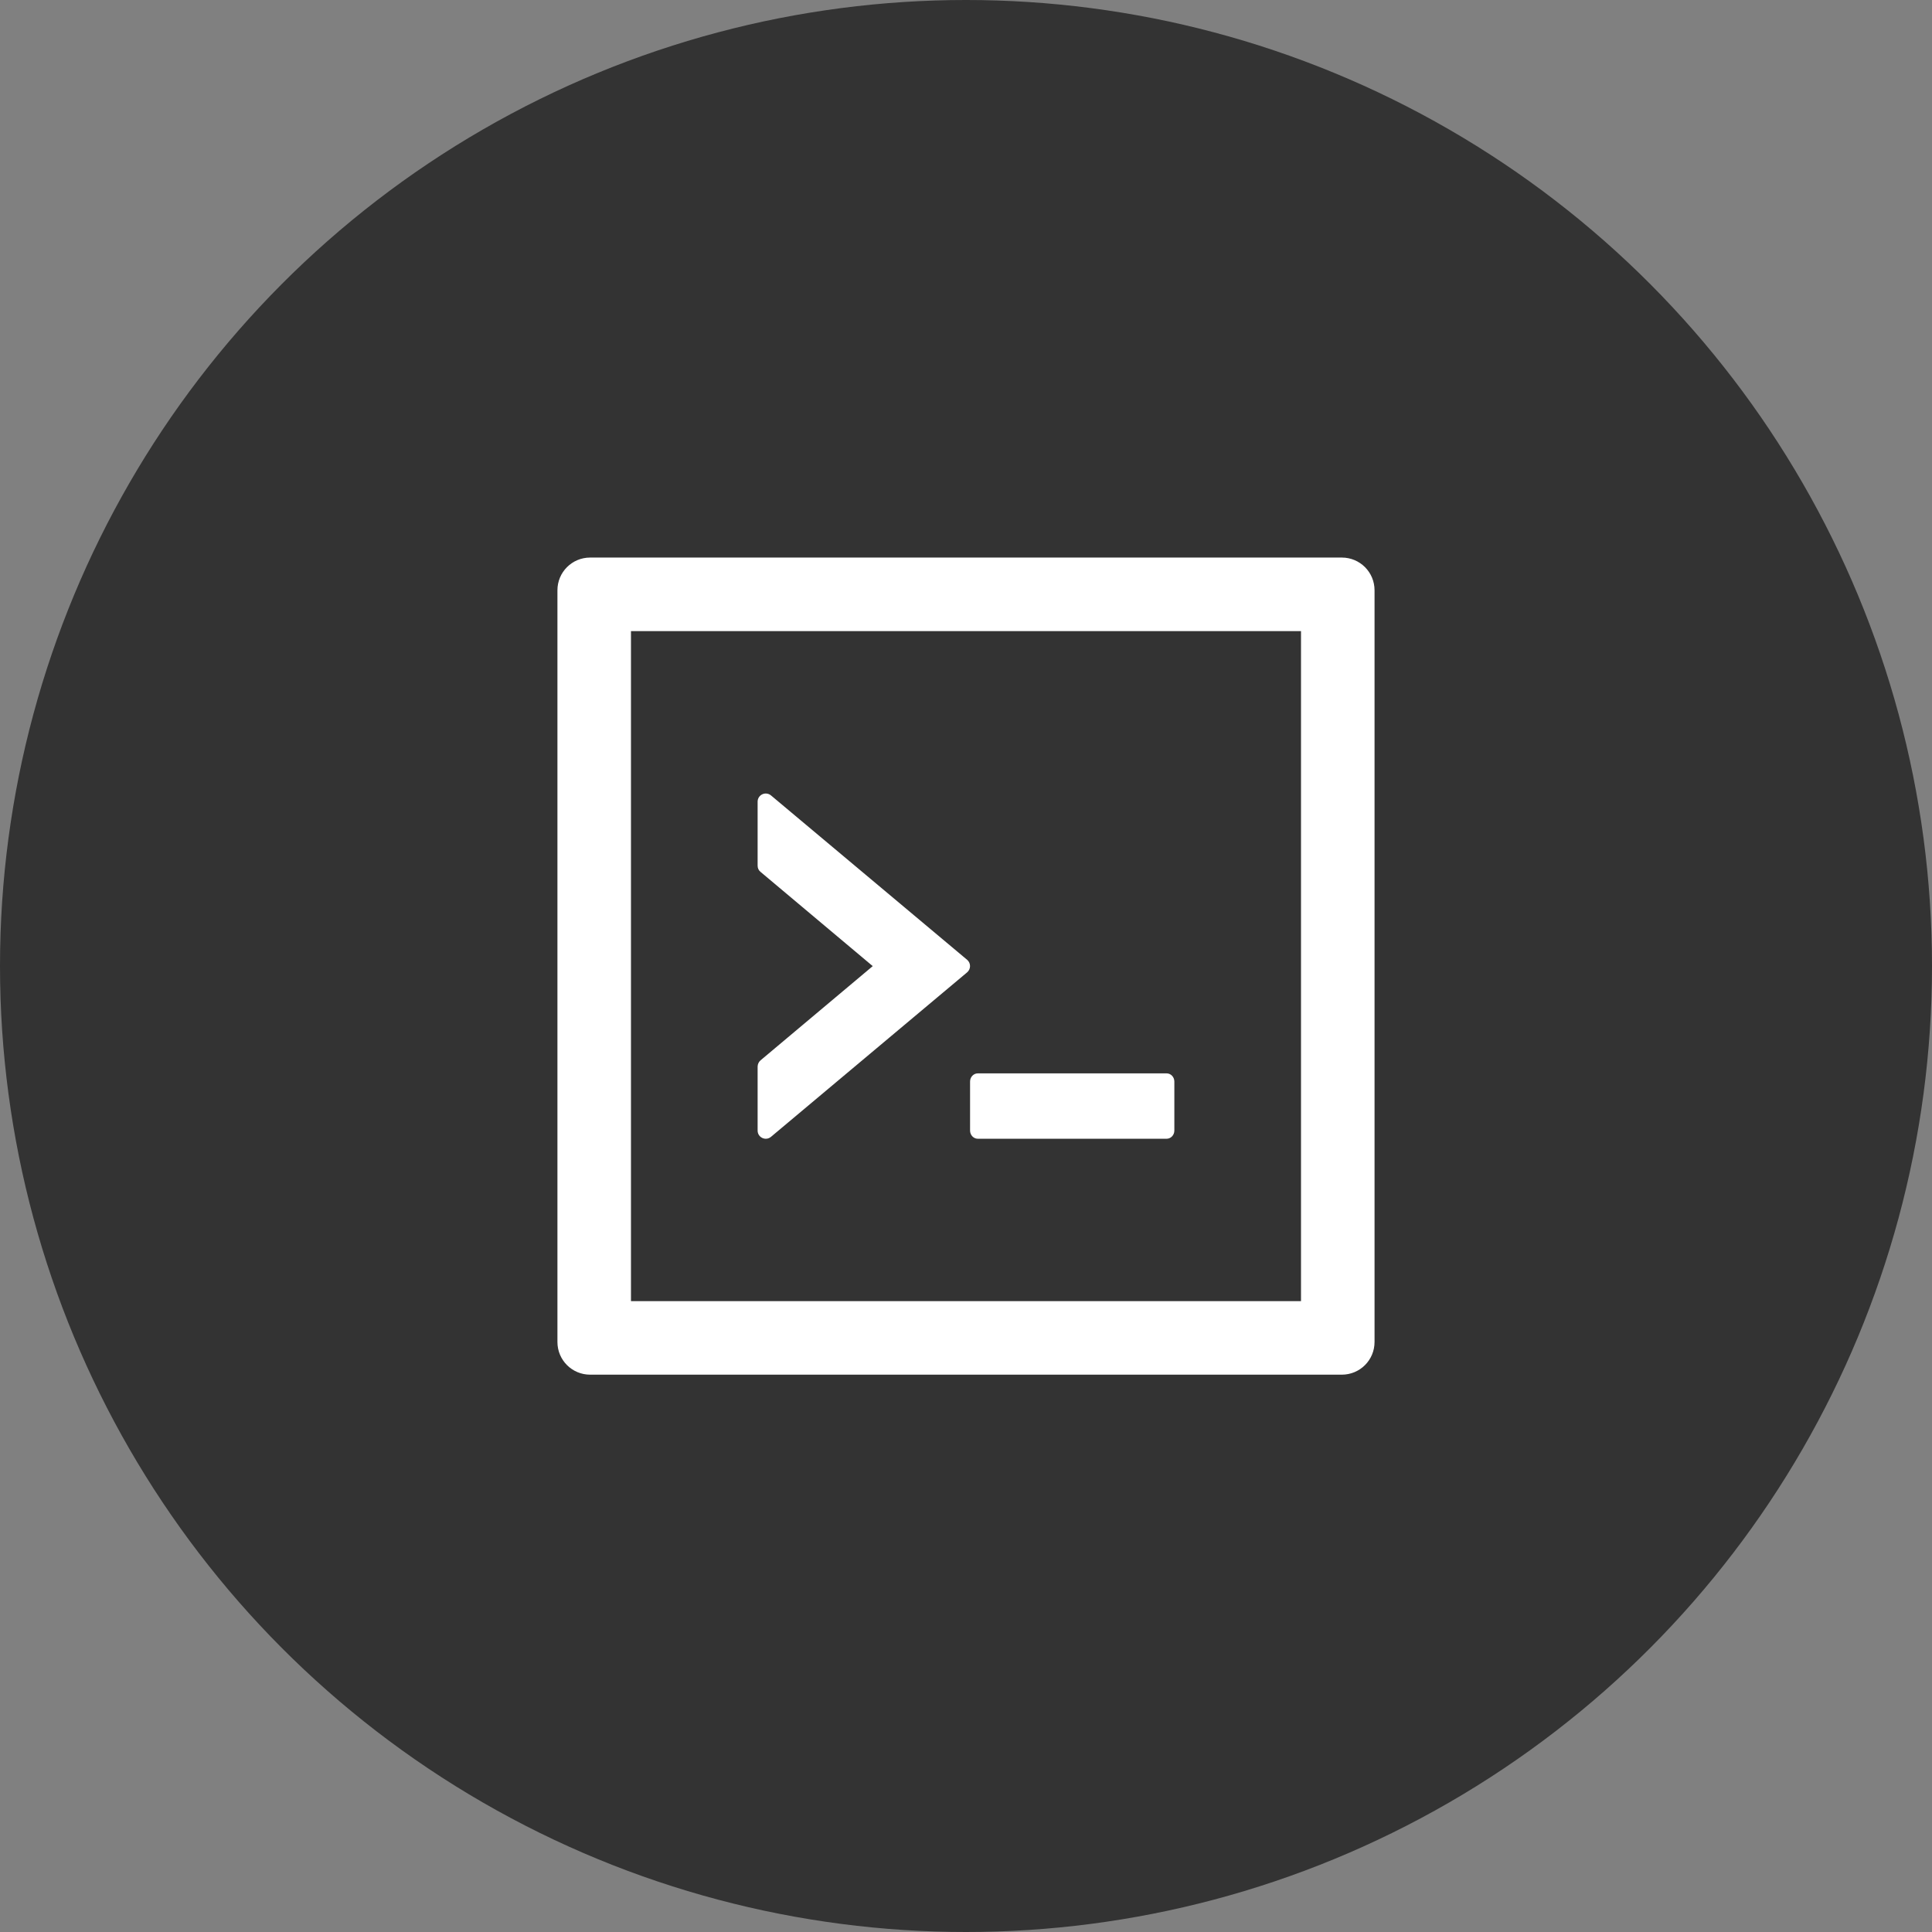 <svg width="76" height="76" viewBox="0 0 76 76" fill="none" xmlns="http://www.w3.org/2000/svg">
<rect x="0" y="0" width="76" height="76" fill="#808080" stroke="none"/>
<circle cx="38" cy="38" r="38" fill="#333333"/>
<path d="M38.16 44.474C38.16 44.65 38.297 44.795 38.462 44.795H45.895C46.059 44.795 46.196 44.65 46.196 44.474V42.545C46.196 42.368 46.059 42.224 45.895 42.224H38.462C38.297 42.224 38.16 42.368 38.16 42.545V44.474ZM30.33 44.719L38.044 38.25C38.197 38.121 38.197 37.884 38.044 37.756L30.33 31.291C30.283 31.252 30.226 31.226 30.166 31.218C30.105 31.21 30.043 31.219 29.988 31.245C29.932 31.271 29.886 31.312 29.853 31.363C29.82 31.415 29.803 31.475 29.803 31.536V34.055C29.803 34.152 29.843 34.24 29.92 34.3L34.331 38.005L29.92 41.709C29.884 41.739 29.855 41.777 29.835 41.819C29.815 41.861 29.804 41.908 29.803 41.955V44.474C29.803 44.747 30.121 44.895 30.33 44.719ZM52.785 21.933H23.214C22.503 21.933 21.928 22.508 21.928 23.219V52.791C21.928 53.502 22.503 54.076 23.214 54.076H52.785C53.496 54.076 54.071 53.502 54.071 52.791V23.219C54.071 22.508 53.496 21.933 52.785 21.933ZM51.178 51.184H24.821V24.826H51.178V51.184Z" fill="white"/>
</svg>
